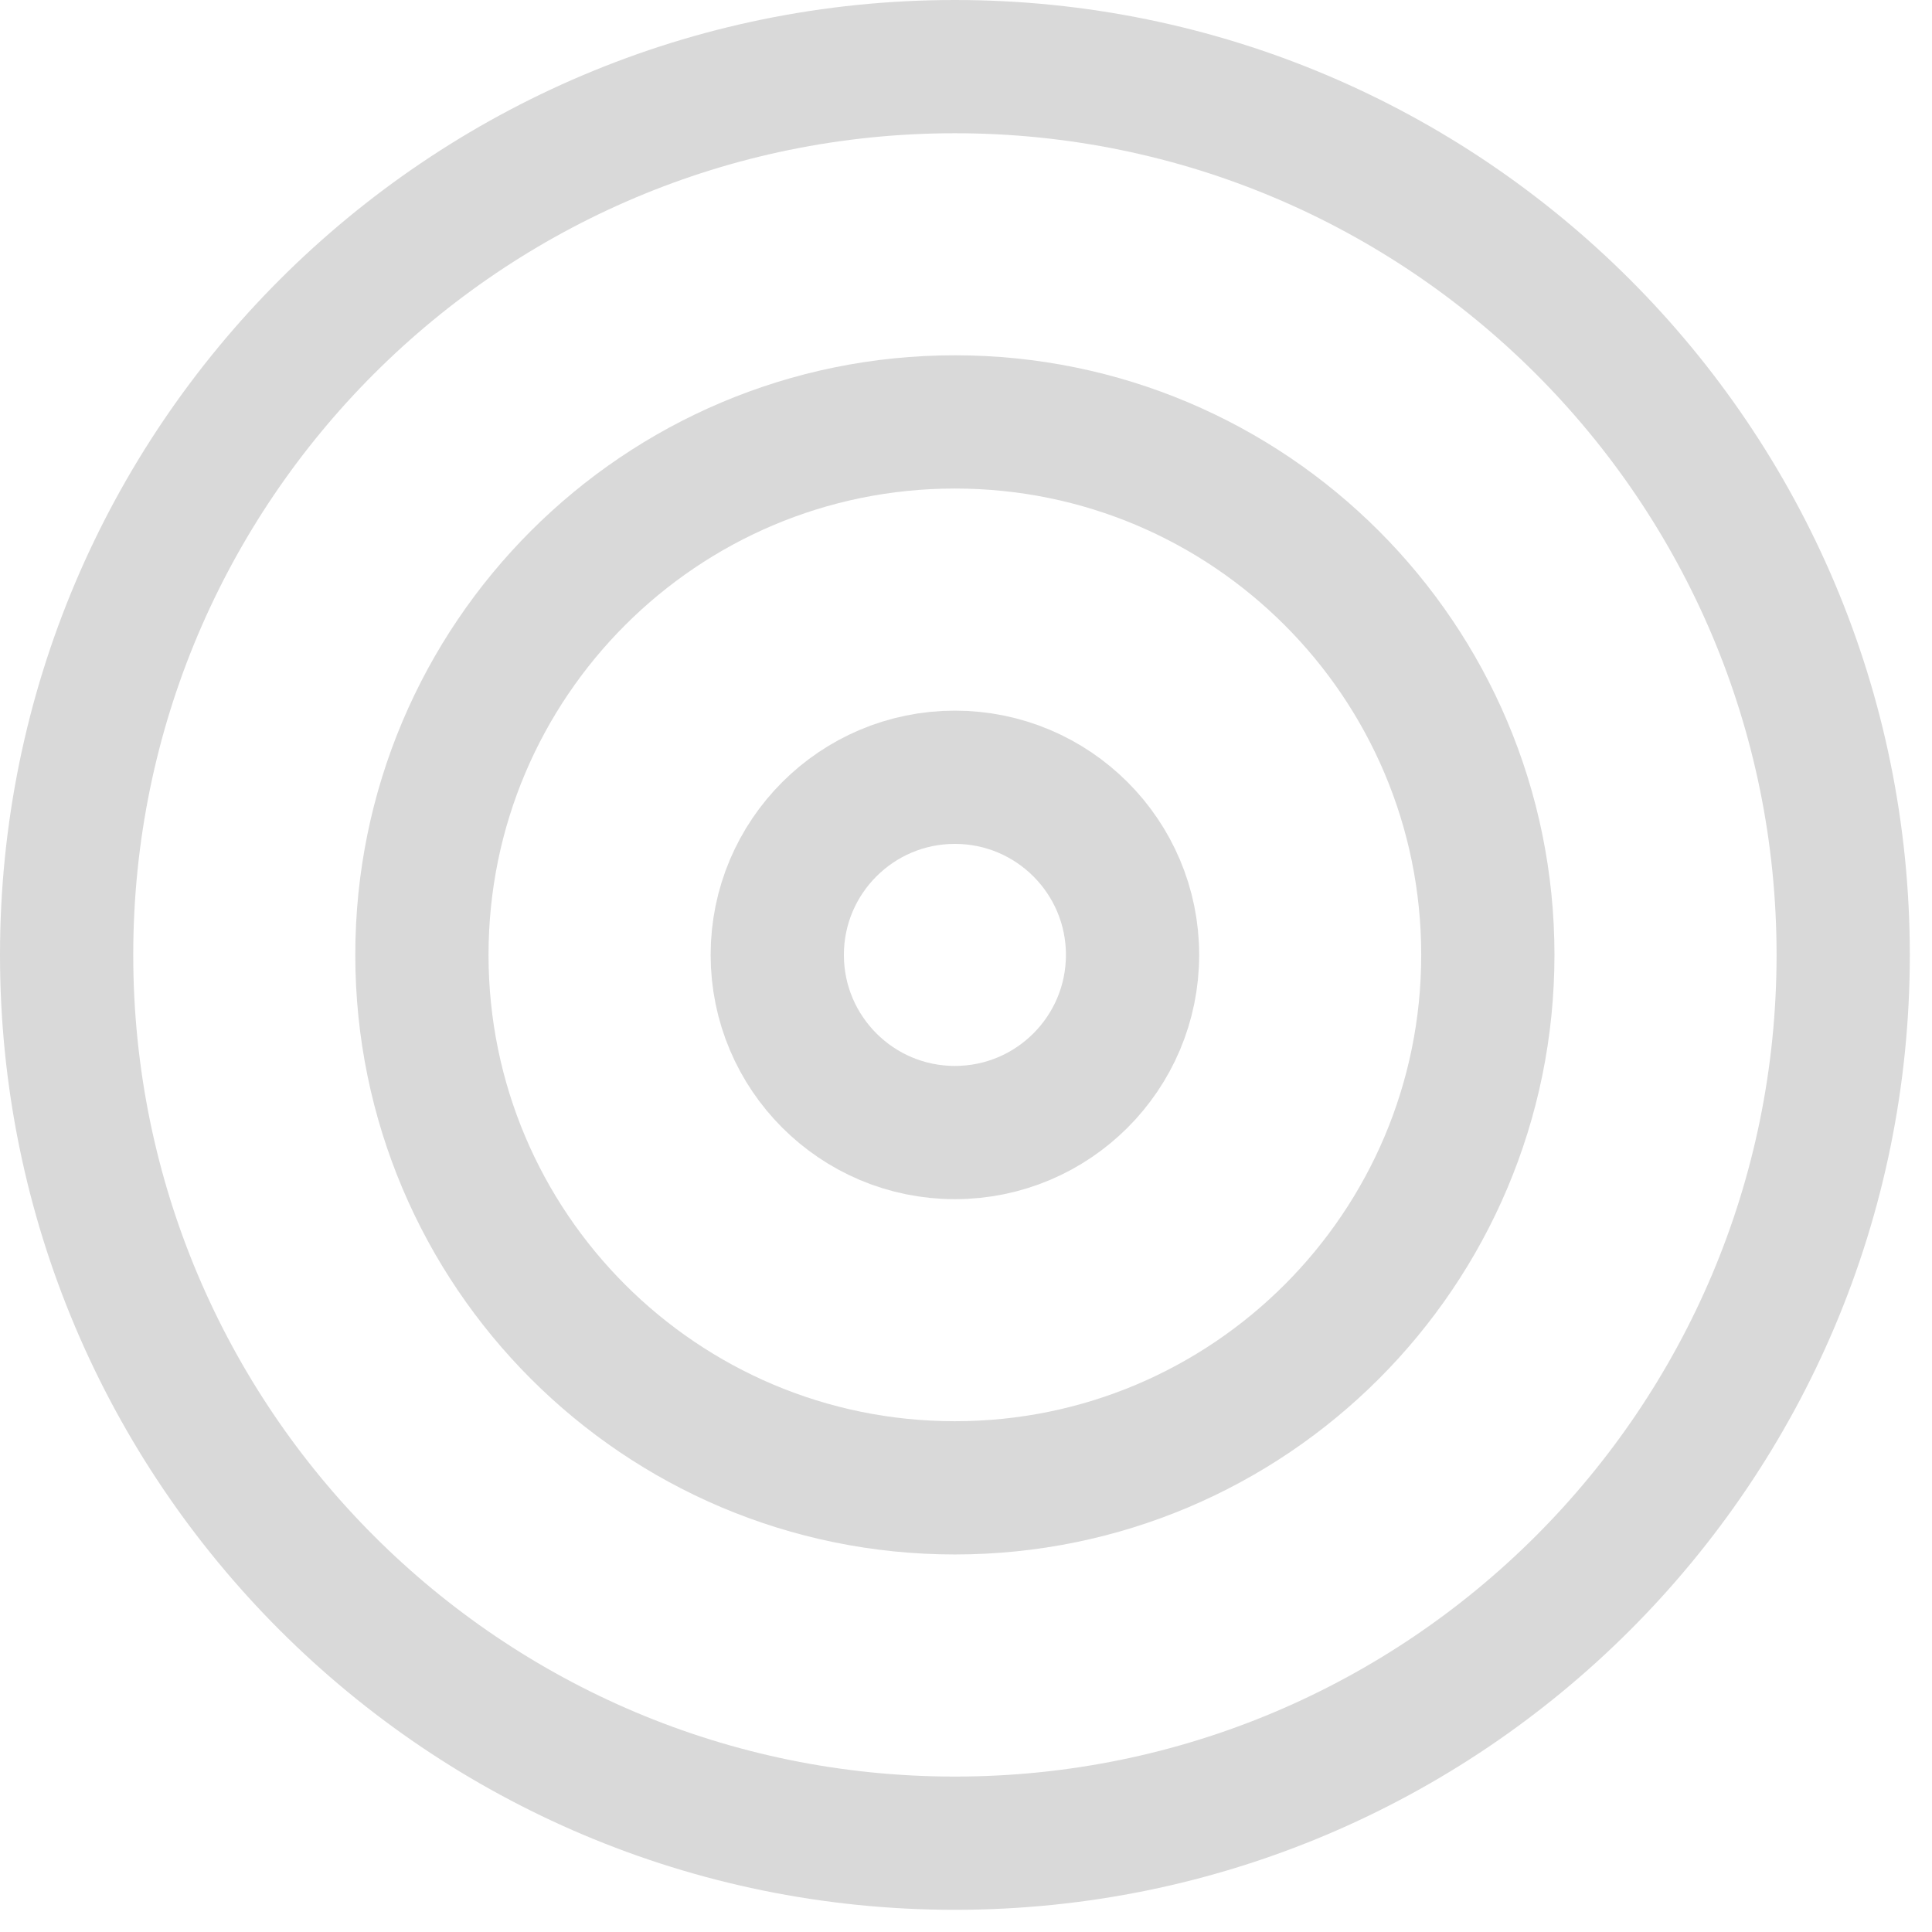 <svg width="29" height="29" viewBox="0 0 29 29" fill="none" xmlns="http://www.w3.org/2000/svg">
<path d="M14.333 27.667C21.697 27.667 27.667 21.697 27.667 14.333C27.667 6.97 21.697 1 14.333 1C6.97 1 1 6.97 1 14.333C1 21.697 6.97 27.667 14.333 27.667Z" stroke="#D9D9D9" stroke-width="2" stroke-linecap="round" stroke-linejoin="round"/>
<path d="M14.333 22.333C18.752 22.333 22.333 18.752 22.333 14.333C22.333 9.915 18.752 6.333 14.333 6.333C9.915 6.333 6.333 9.915 6.333 14.333C6.333 18.752 9.915 22.333 14.333 22.333Z" stroke="#D9D9D9" stroke-width="2" stroke-linecap="round" stroke-linejoin="round"/>
<path d="M14.333 17C15.806 17 17 15.806 17 14.333C17 12.861 15.806 11.667 14.333 11.667C12.861 11.667 11.667 12.861 11.667 14.333C11.667 15.806 12.861 17 14.333 17Z" stroke="#D9D9D9" stroke-width="2" stroke-linecap="round" stroke-linejoin="round"/>
</svg>
